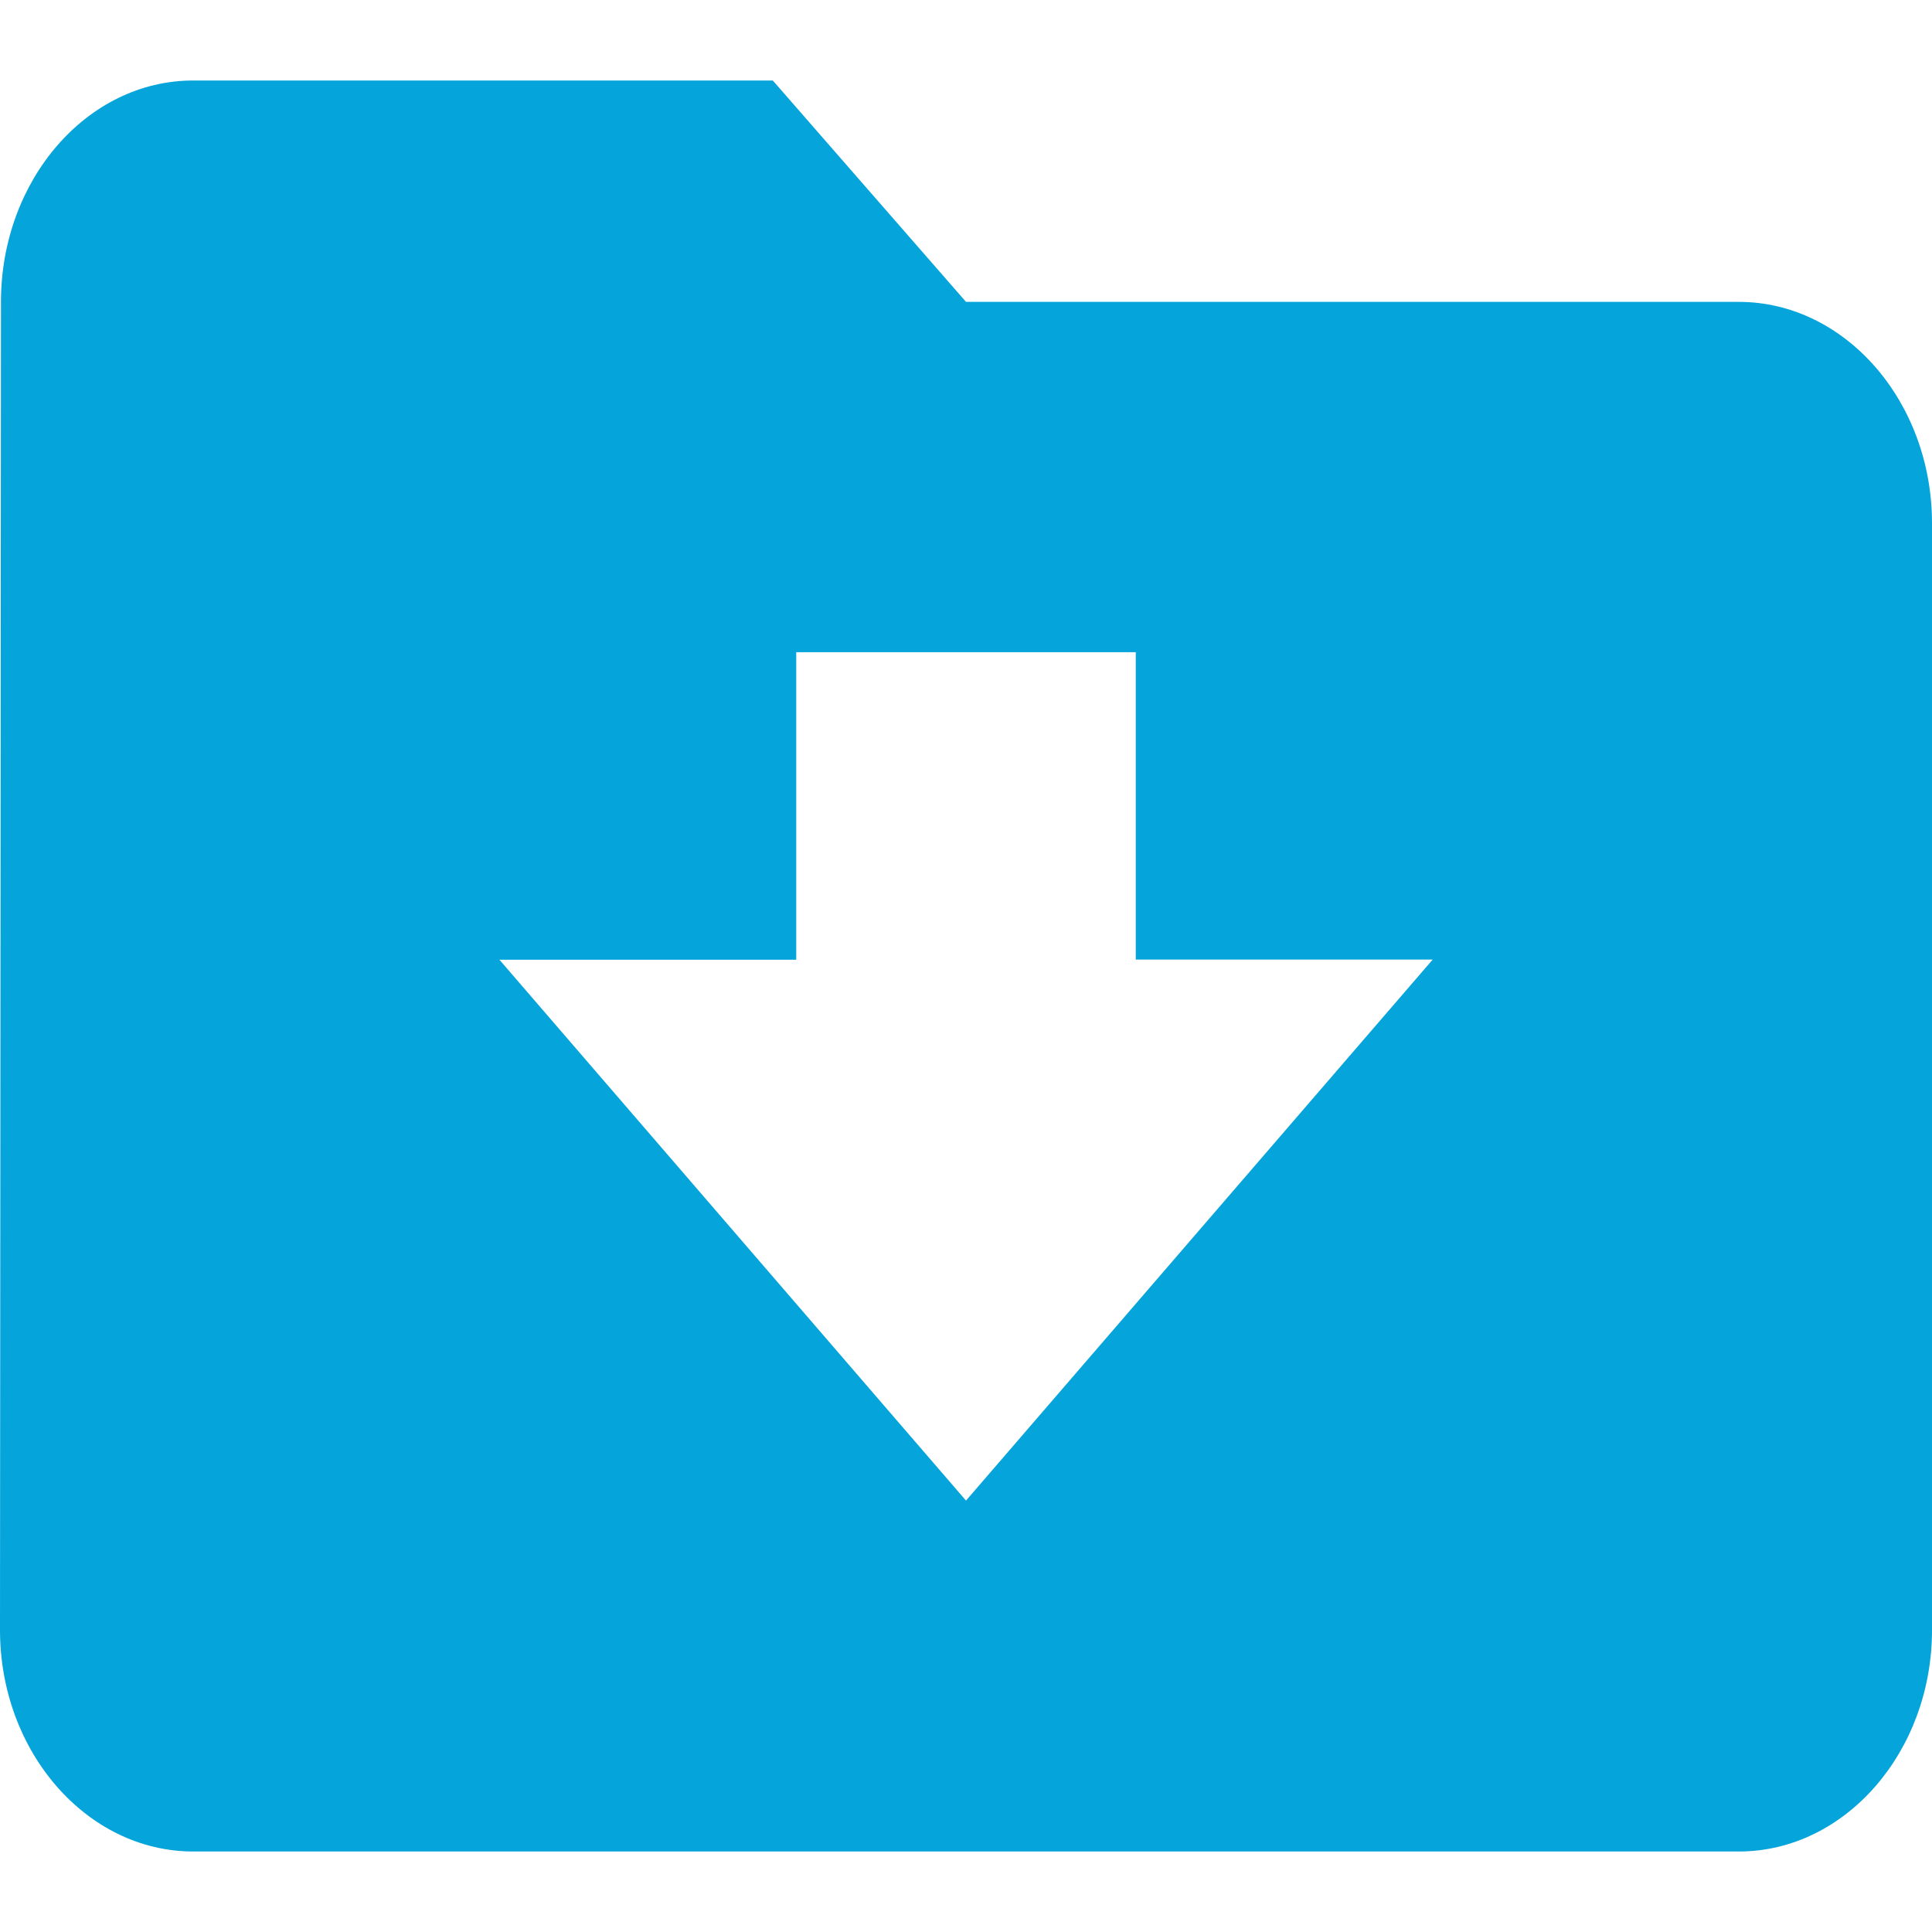 <svg width="48" height="48" viewBox="0 0 48 48" fill="none" xmlns="http://www.w3.org/2000/svg">
<path d="M43.2 7.5H24L19.2 2H4.8C2.16 2 0.024 4.475 0.024 7.5L0 40.5C0 43.525 2.16 46 4.8 46H43.2C45.84 46 48 43.525 48 40.5V13C48 9.975 45.84 7.5 43.2 7.5V7.5ZM24 37.282L12.408 23.844H19.782V16.203H28.218V23.84H35.595L24 37.282Z" fill="#05A4DA"/>
</svg>
